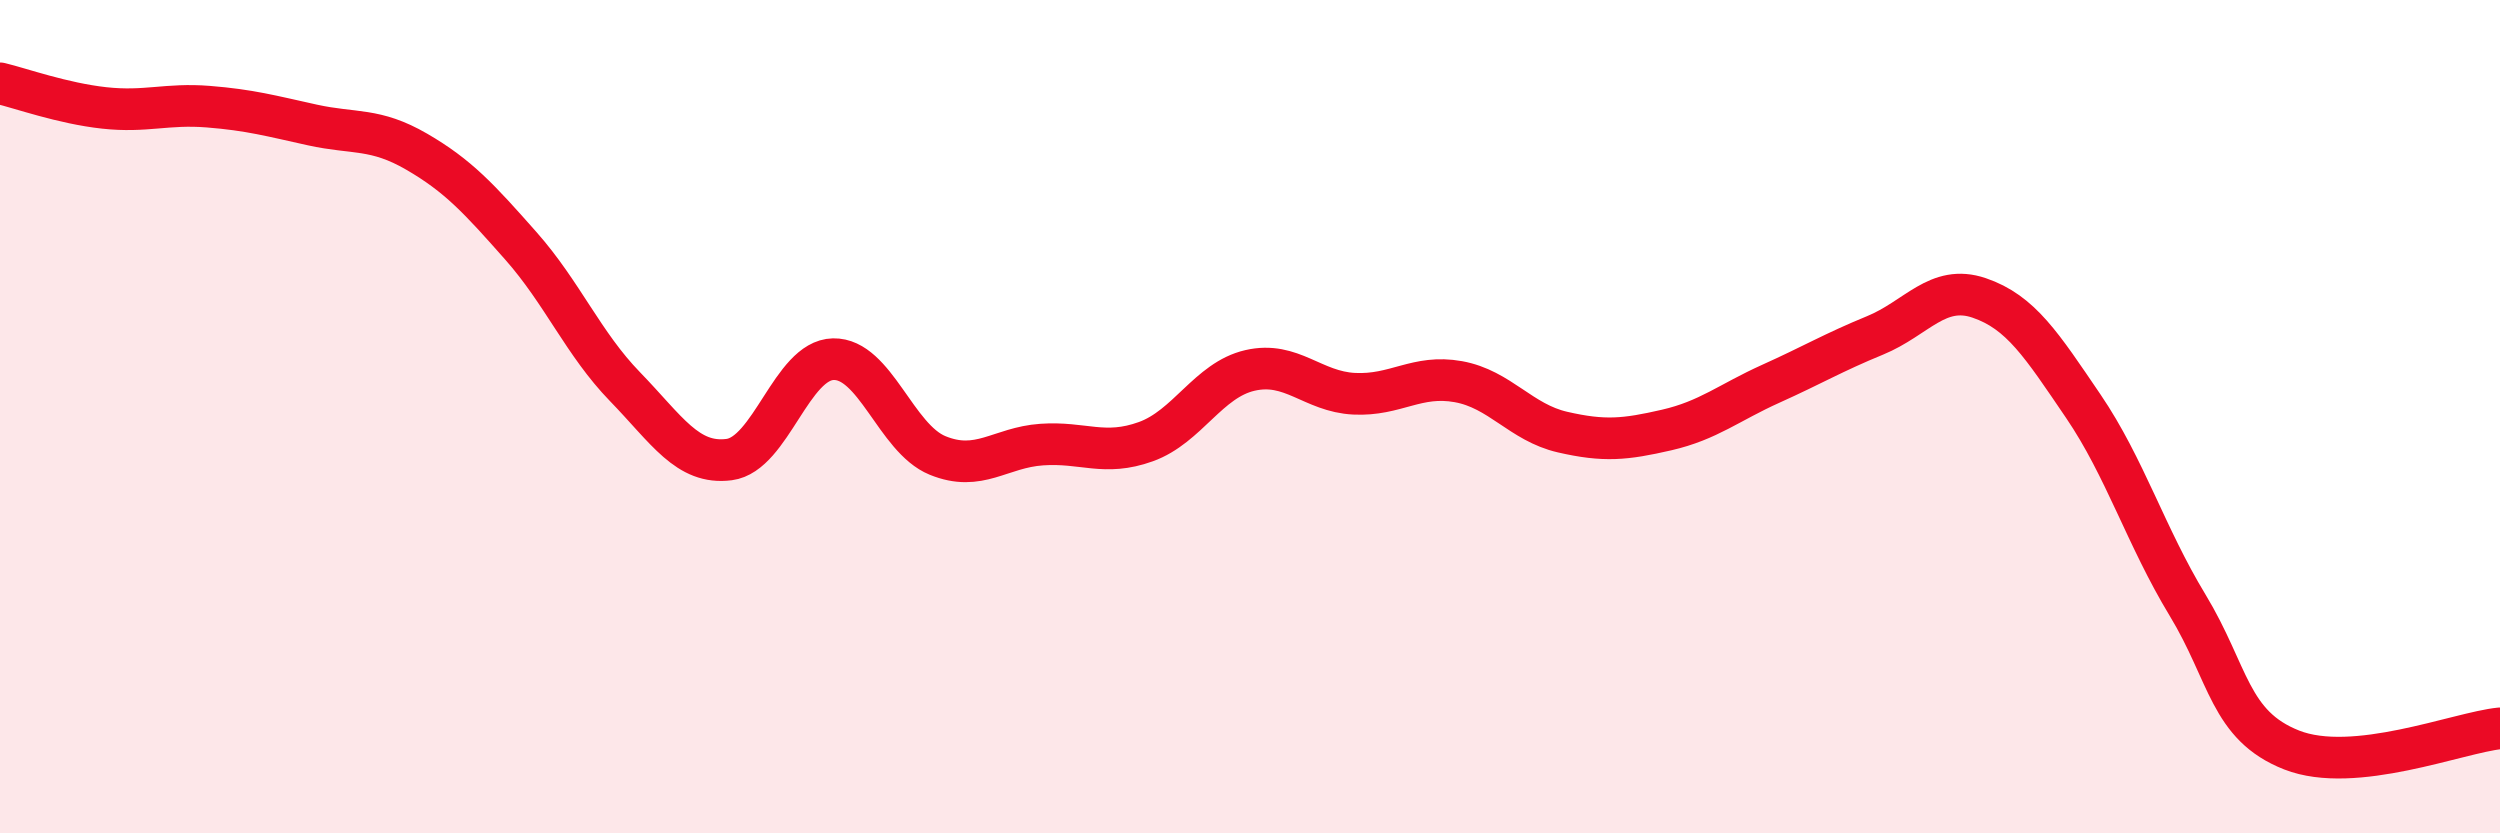 
    <svg width="60" height="20" viewBox="0 0 60 20" xmlns="http://www.w3.org/2000/svg">
      <path
        d="M 0,2 C 0.5,2.12 1.5,2.48 2.5,2.59 C 3.5,2.7 4,2.48 5,2.56 C 6,2.64 6.5,2.78 7.5,3 C 8.5,3.22 9,3.06 10,3.64 C 11,4.22 11.5,4.77 12.5,5.9 C 13.5,7.03 14,8.25 15,9.28 C 16,10.31 16.5,11.16 17.5,11.03 C 18.5,10.9 19,8.64 20,8.62 C 21,8.6 21.5,10.52 22.5,10.93 C 23.5,11.34 24,10.74 25,10.67 C 26,10.6 26.5,10.96 27.5,10.6 C 28.5,10.24 29,9.12 30,8.89 C 31,8.66 31.5,9.4 32.5,9.45 C 33.5,9.5 34,8.98 35,9.16 C 36,9.34 36.5,10.14 37.5,10.37 C 38.5,10.6 39,10.55 40,10.32 C 41,10.09 41.5,9.66 42.5,9.21 C 43.5,8.76 44,8.46 45,8.05 C 46,7.64 46.5,6.81 47.5,7.15 C 48.5,7.49 49,8.28 50,9.75 C 51,11.22 51.5,12.87 52.5,14.52 C 53.5,16.17 53.5,17.41 55,18 C 56.5,18.59 59,17.58 60,17.48L60 20L0 20Z"
        fill="#EB0A25"
        opacity="0.1"
        stroke-linecap="round"
        stroke-linejoin="round"
      />
      <path
        d="M 0,2 C 0.5,2.12 1.5,2.48 2.5,2.59 C 3.5,2.7 4,2.48 5,2.56 C 6,2.64 6.5,2.78 7.5,3 C 8.5,3.22 9,3.06 10,3.64 C 11,4.22 11.5,4.77 12.5,5.9 C 13.5,7.03 14,8.25 15,9.28 C 16,10.31 16.5,11.16 17.5,11.03 C 18.5,10.9 19,8.64 20,8.62 C 21,8.6 21.5,10.52 22.5,10.93 C 23.5,11.34 24,10.74 25,10.67 C 26,10.6 26.5,10.96 27.5,10.6 C 28.5,10.24 29,9.12 30,8.89 C 31,8.66 31.5,9.4 32.5,9.45 C 33.5,9.5 34,8.98 35,9.16 C 36,9.34 36.5,10.14 37.5,10.37 C 38.5,10.6 39,10.55 40,10.32 C 41,10.09 41.5,9.66 42.5,9.21 C 43.5,8.76 44,8.46 45,8.05 C 46,7.64 46.5,6.81 47.5,7.15 C 48.5,7.49 49,8.28 50,9.75 C 51,11.22 51.5,12.87 52.5,14.52 C 53.5,16.17 53.5,17.41 55,18 C 56.5,18.59 59,17.58 60,17.48"
        stroke="#EB0A25"
        stroke-width="1"
        fill="none"
        stroke-linecap="round"
        stroke-linejoin="round"
      />
    </svg>
  